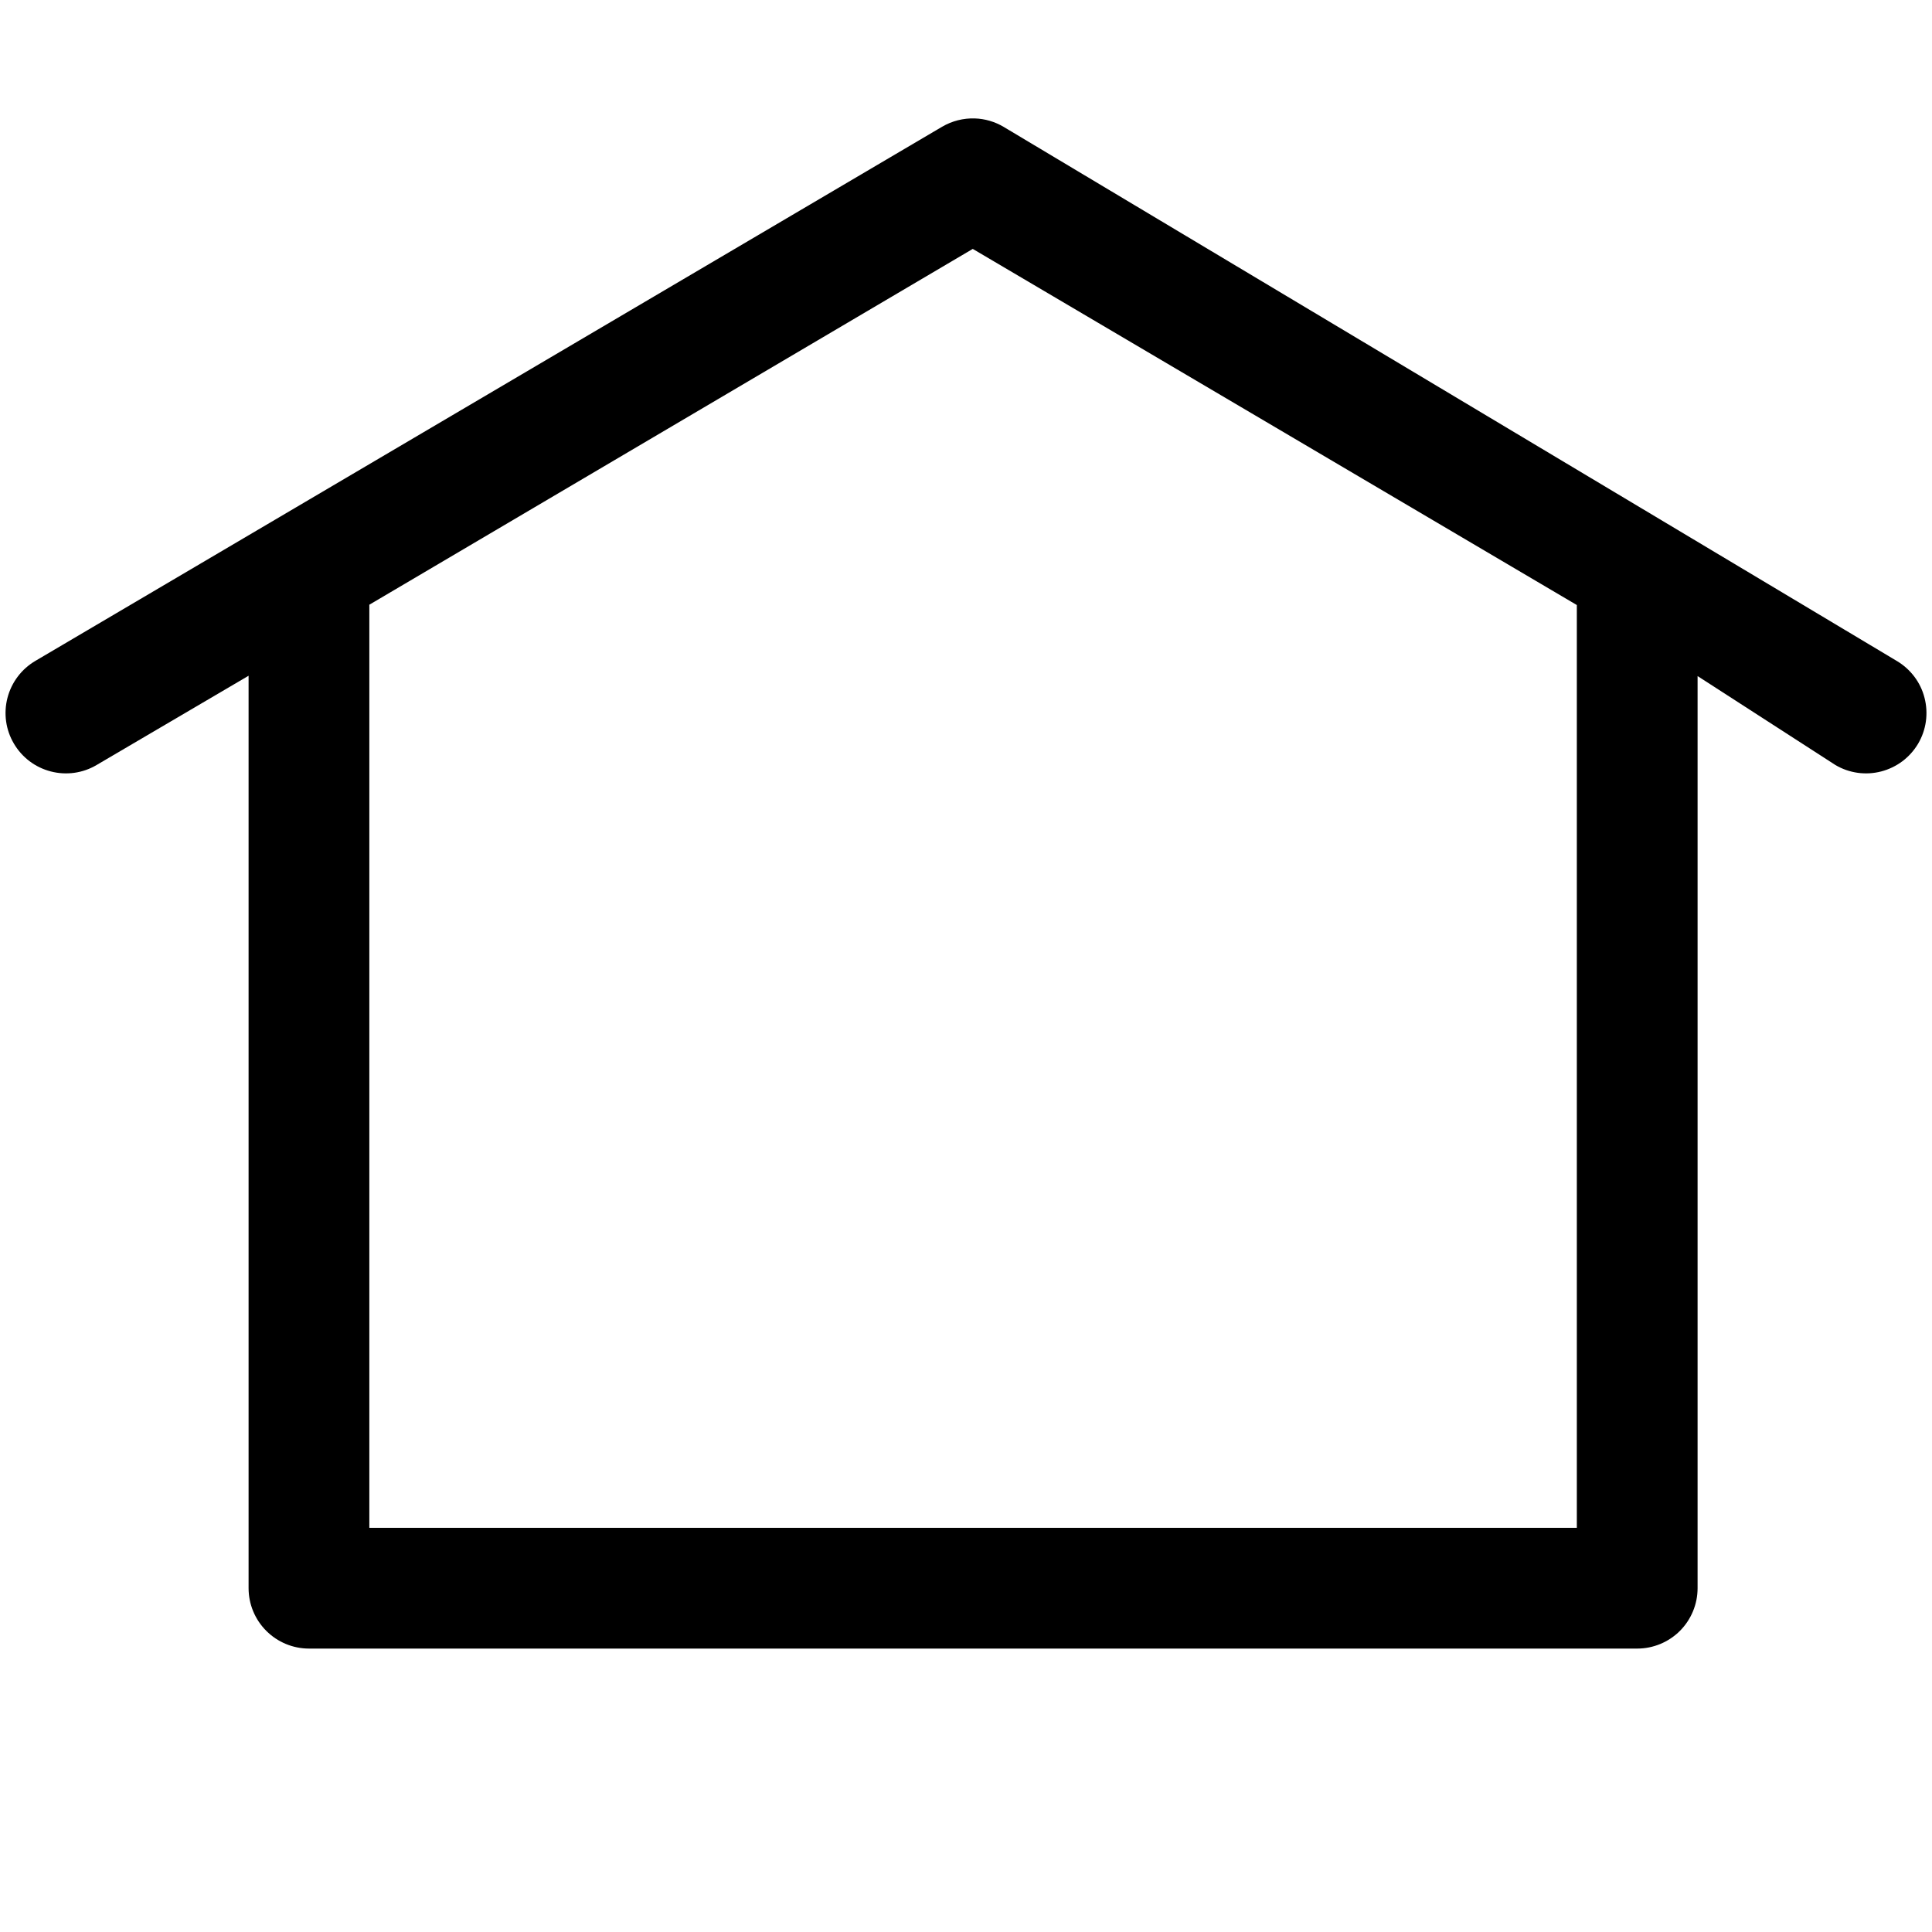 <svg xmlns="http://www.w3.org/2000/svg" fill="none" viewBox="0 0 30 30" height="30" width="30">
<path fill="black" d="M15.137 1.839C14.959 1.833 14.783 1.878 14.629 1.968L0.548 10.263C0.442 10.326 0.349 10.408 0.275 10.507C0.201 10.605 0.147 10.717 0.116 10.836C0.085 10.956 0.078 11.08 0.095 11.202C0.112 11.324 0.153 11.441 0.216 11.547C0.278 11.653 0.361 11.746 0.459 11.82C0.558 11.895 0.67 11.948 0.789 11.979C0.908 12.01 1.033 12.017 1.155 12C1.276 11.983 1.394 11.942 1.5 11.879L3.86 10.493V24.661C3.86 24.91 3.959 25.148 4.135 25.324C4.311 25.5 4.549 25.599 4.798 25.599H25.423C25.671 25.599 25.91 25.5 26.086 25.324C26.261 25.148 26.36 24.91 26.36 24.661V10.498L28.5 11.879C28.606 11.942 28.724 11.983 28.846 12C28.968 12.017 29.092 12.01 29.211 11.979C29.33 11.948 29.442 11.894 29.541 11.82C29.639 11.746 29.722 11.653 29.785 11.547C29.847 11.441 29.888 11.324 29.905 11.202C29.922 11.08 29.915 10.956 29.884 10.836C29.854 10.717 29.8 10.605 29.726 10.507C29.651 10.408 29.559 10.326 29.453 10.263L15.581 1.968C15.446 1.889 15.294 1.844 15.137 1.839ZM15.105 3.865L24.485 9.395V23.724H5.735V9.39L15.105 3.865Z"></path>
</svg>
